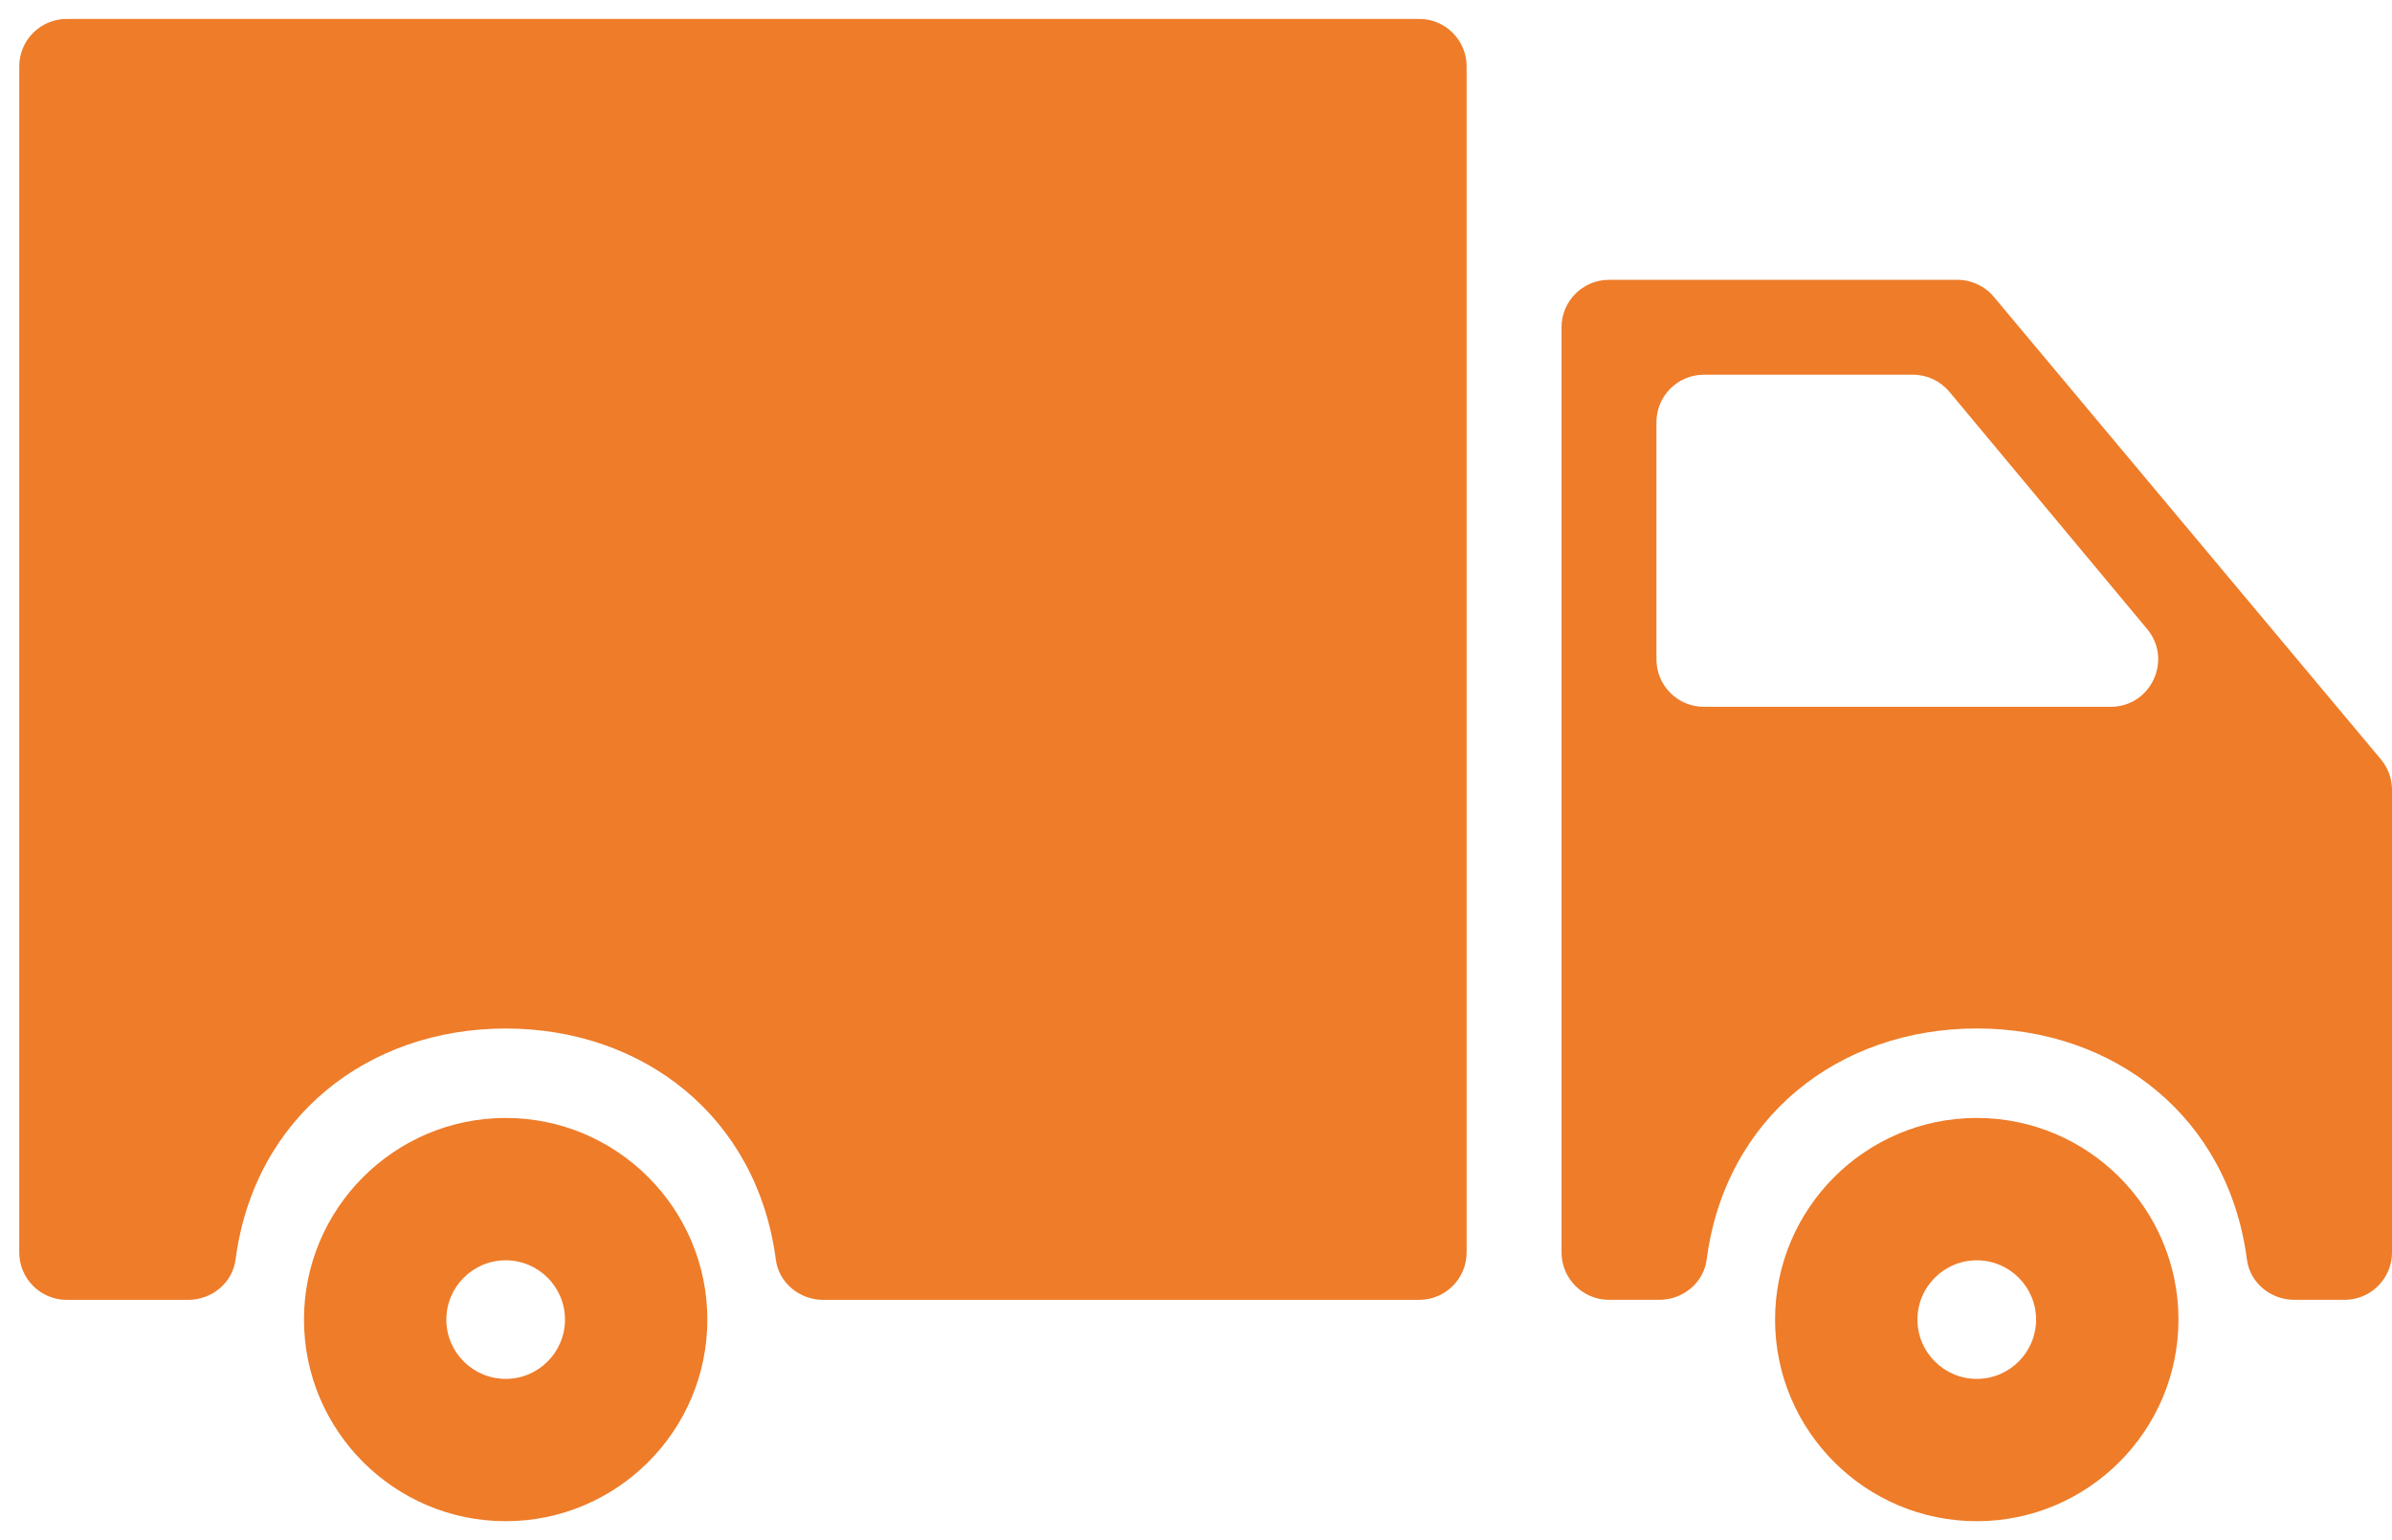 <svg width="59" height="38" viewBox="0 0 59 38" fill="none" xmlns="http://www.w3.org/2000/svg">
<path d="M48.758 27.583C46.015 27.583 43.783 29.815 43.783 32.558C43.783 35.301 46.015 37.532 48.758 37.532C51.501 37.532 53.733 35.301 53.733 32.558C53.733 29.815 51.501 27.583 48.758 27.583ZM48.758 34.021C47.951 34.021 47.295 33.365 47.295 32.558C47.295 31.751 47.951 31.095 48.758 31.095C49.565 31.095 50.221 31.751 50.221 32.558C50.221 33.365 49.565 34.021 48.758 34.021Z" fill="#EE7C29"/>
<path d="M48.282 6.904H39.687C39.04 6.904 38.516 7.429 38.516 8.075V30.9C38.516 31.546 39.04 32.07 39.687 32.07H40.928C41.508 32.07 42.021 31.653 42.096 31.078C42.555 27.558 45.363 25.375 48.759 25.375C52.155 25.375 54.962 27.558 55.422 31.078C55.497 31.653 56.009 32.07 56.589 32.07H57.83C58.476 32.07 59 31.546 59 30.9V19.487C59 19.212 58.903 18.946 58.727 18.736L49.179 7.324C48.957 7.058 48.628 6.904 48.282 6.904ZM40.857 16.268V10.416C40.857 9.77 41.381 9.245 42.028 9.245H47.184C47.531 9.245 47.861 9.4 48.083 9.667L52.96 15.519C53.595 16.282 53.053 17.439 52.06 17.439H42.028C41.381 17.439 40.857 16.915 40.857 16.268Z" fill="#EE7C29"/>
<path d="M1.646 32.071H4.643C5.222 32.071 5.735 31.654 5.81 31.079C6.27 27.559 9.077 25.376 12.473 25.376C15.87 25.376 18.677 27.559 19.136 31.079C19.211 31.654 19.724 32.071 20.304 32.071H35.005C35.651 32.071 36.175 31.546 36.175 30.9V1.638C36.175 0.992 35.651 0.467 35.005 0.467H1.646C0.999 0.467 0.475 0.992 0.475 1.638V30.9C0.475 31.547 0.999 32.071 1.646 32.071Z" fill="#EE7C29"/>
<path d="M12.473 27.583C9.73 27.583 7.498 29.815 7.498 32.558C7.498 35.301 9.73 37.532 12.473 37.532C15.215 37.532 17.447 35.301 17.447 32.558C17.447 29.815 15.215 27.583 12.473 27.583ZM12.473 34.021C11.666 34.021 11.009 33.365 11.009 32.558C11.009 31.751 11.666 31.095 12.473 31.095C13.28 31.095 13.936 31.751 13.936 32.558C13.936 33.365 13.28 34.021 12.473 34.021Z" fill="#EE7C29"/>
</svg>
